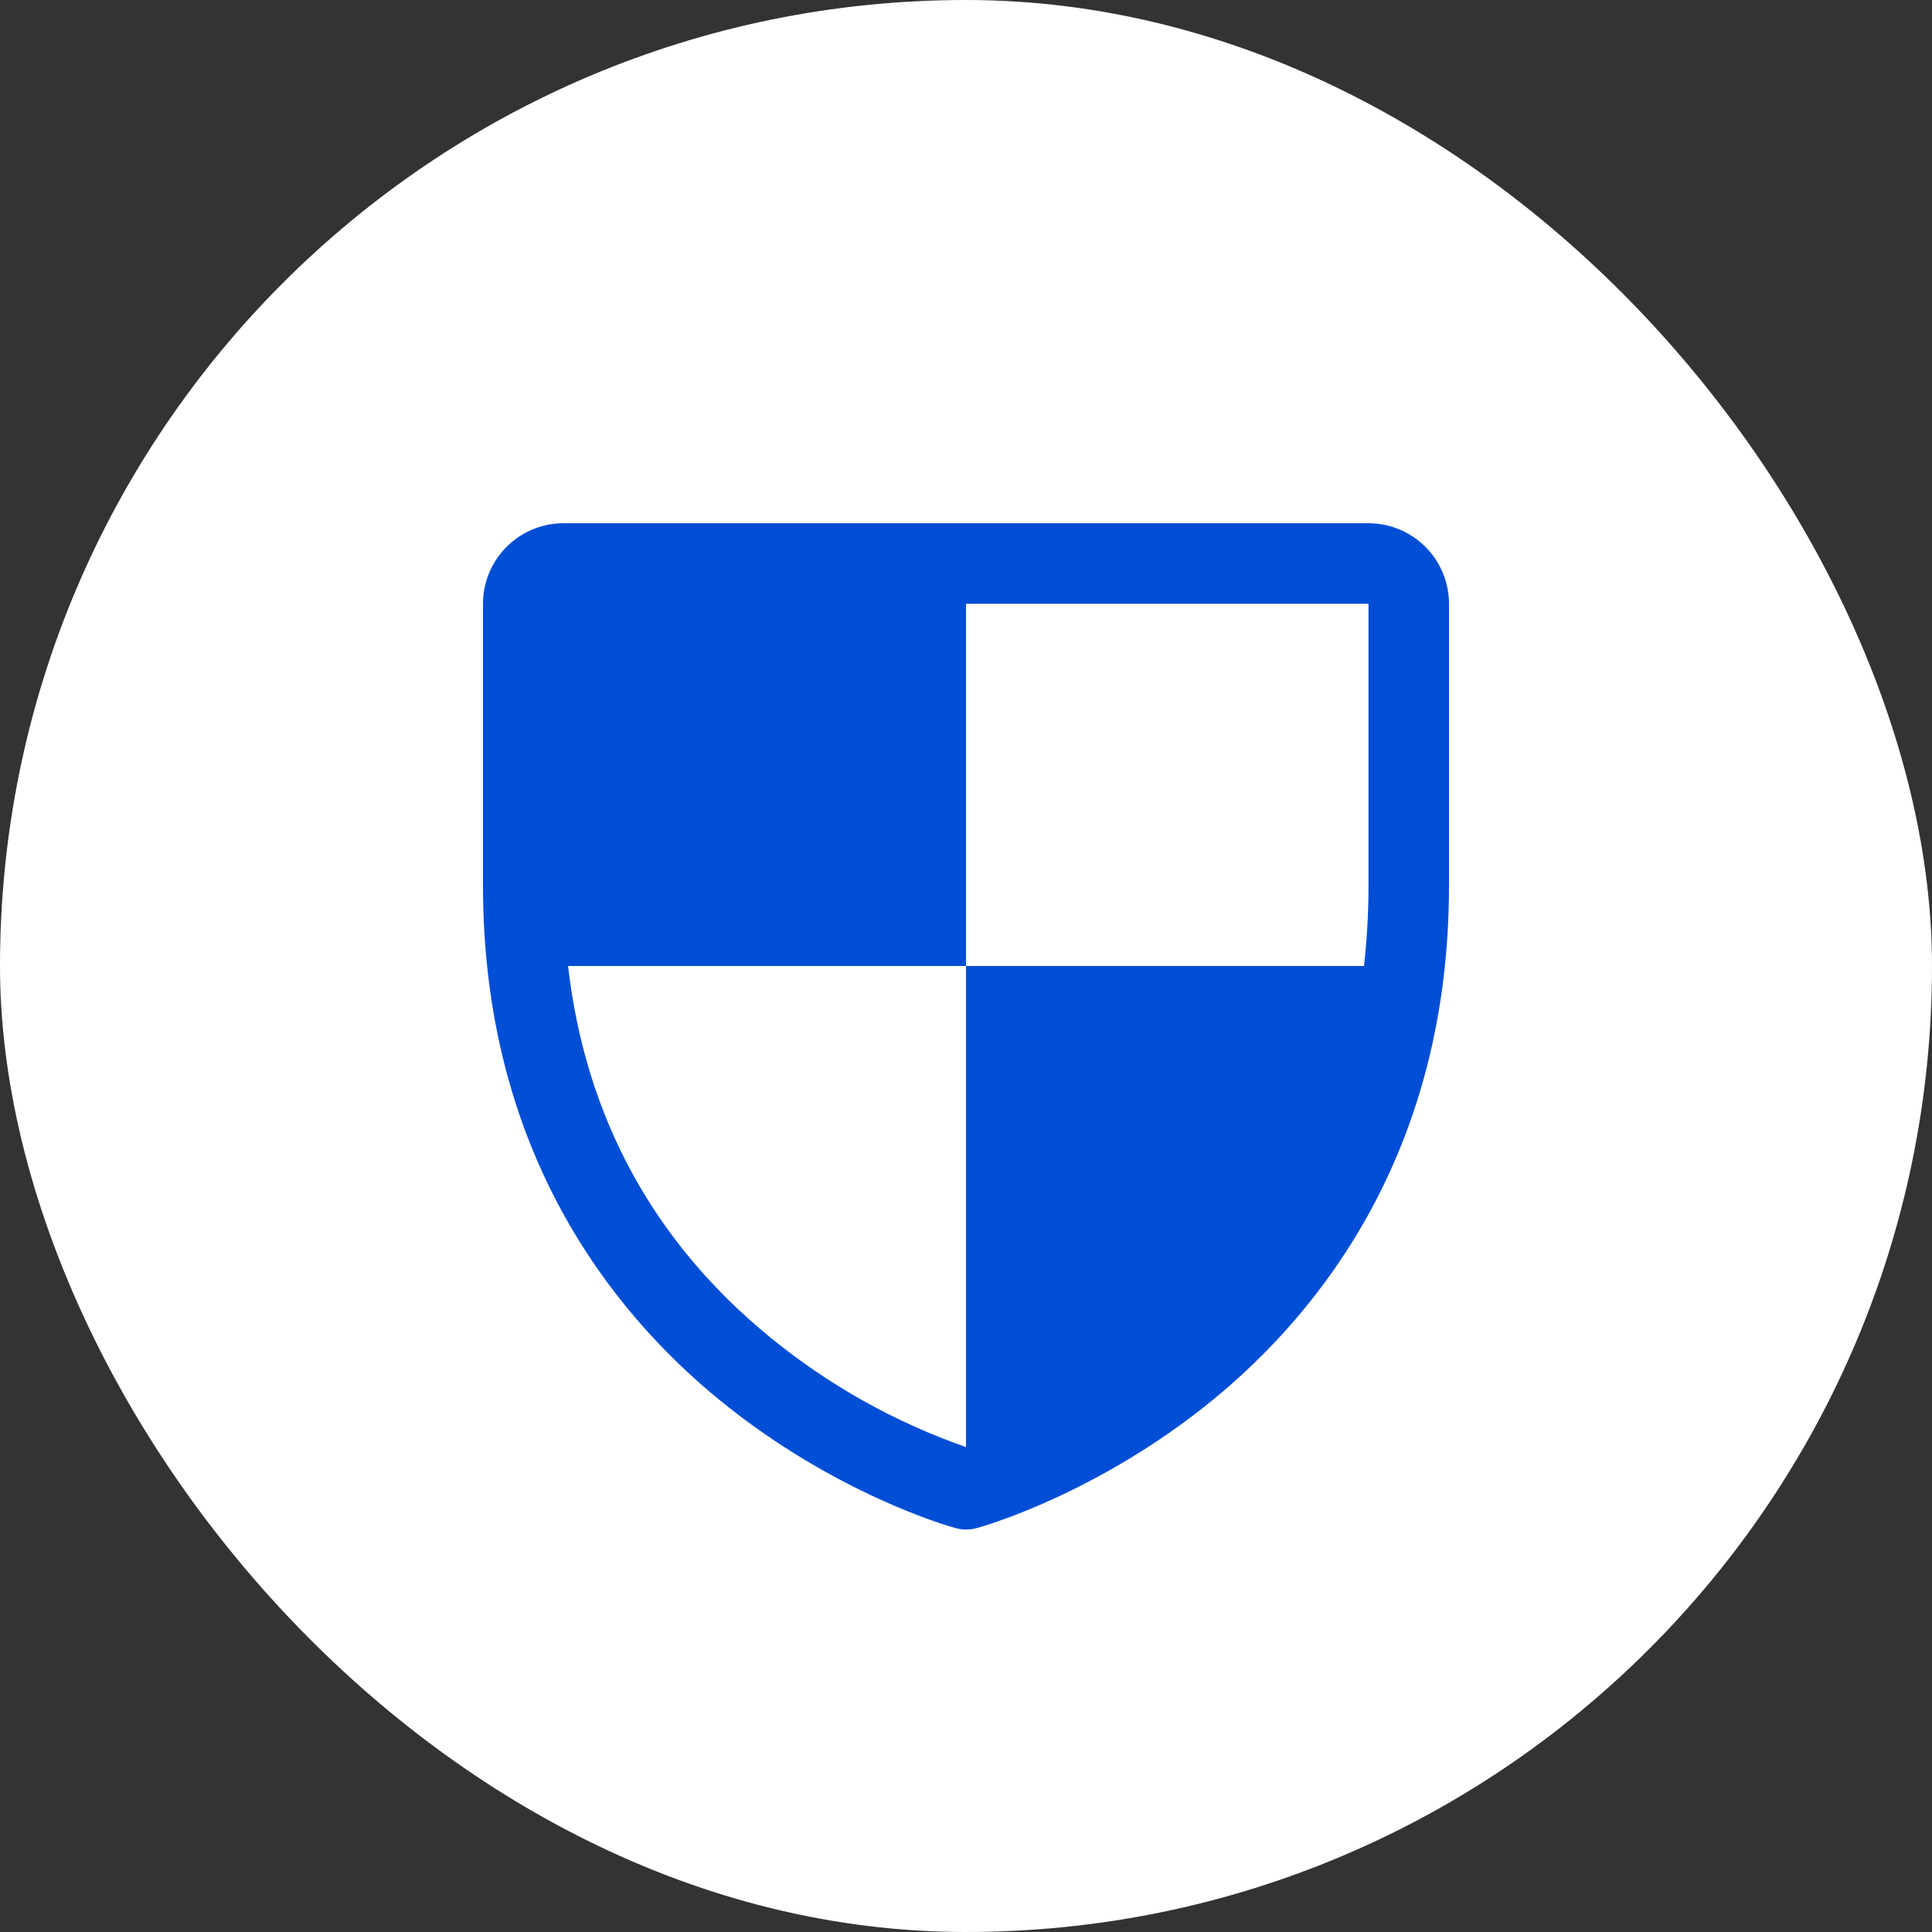 <svg width="48" height="48" viewBox="0 0 48 48" fill="none" xmlns="http://www.w3.org/2000/svg">
<rect x="0" y="0" width="48" height="48" fill="#333333" stroke="none"/>
<rect width="48" height="48" rx="24" fill="white"/>
<path d="M34 13H14C13.47 13 12.961 13.211 12.586 13.586C12.211 13.961 12 14.47 12 15V22C12 28.59 15.19 32.584 17.866 34.774C20.749 37.131 23.616 37.932 23.741 37.965C23.913 38.012 24.094 38.012 24.266 37.965C24.391 37.932 27.255 37.131 30.141 34.774C32.81 32.584 36 28.59 36 22V15C36 14.47 35.789 13.961 35.414 13.586C35.039 13.211 34.53 13 34 13ZM24 35.953C22.232 35.335 20.585 34.412 19.135 33.226C16.229 30.849 14.546 27.75 14.113 24H24V15H34V22C34 22.668 33.963 23.336 33.888 24H24V35.953Z" fill="#004ED6"/>
</svg>
